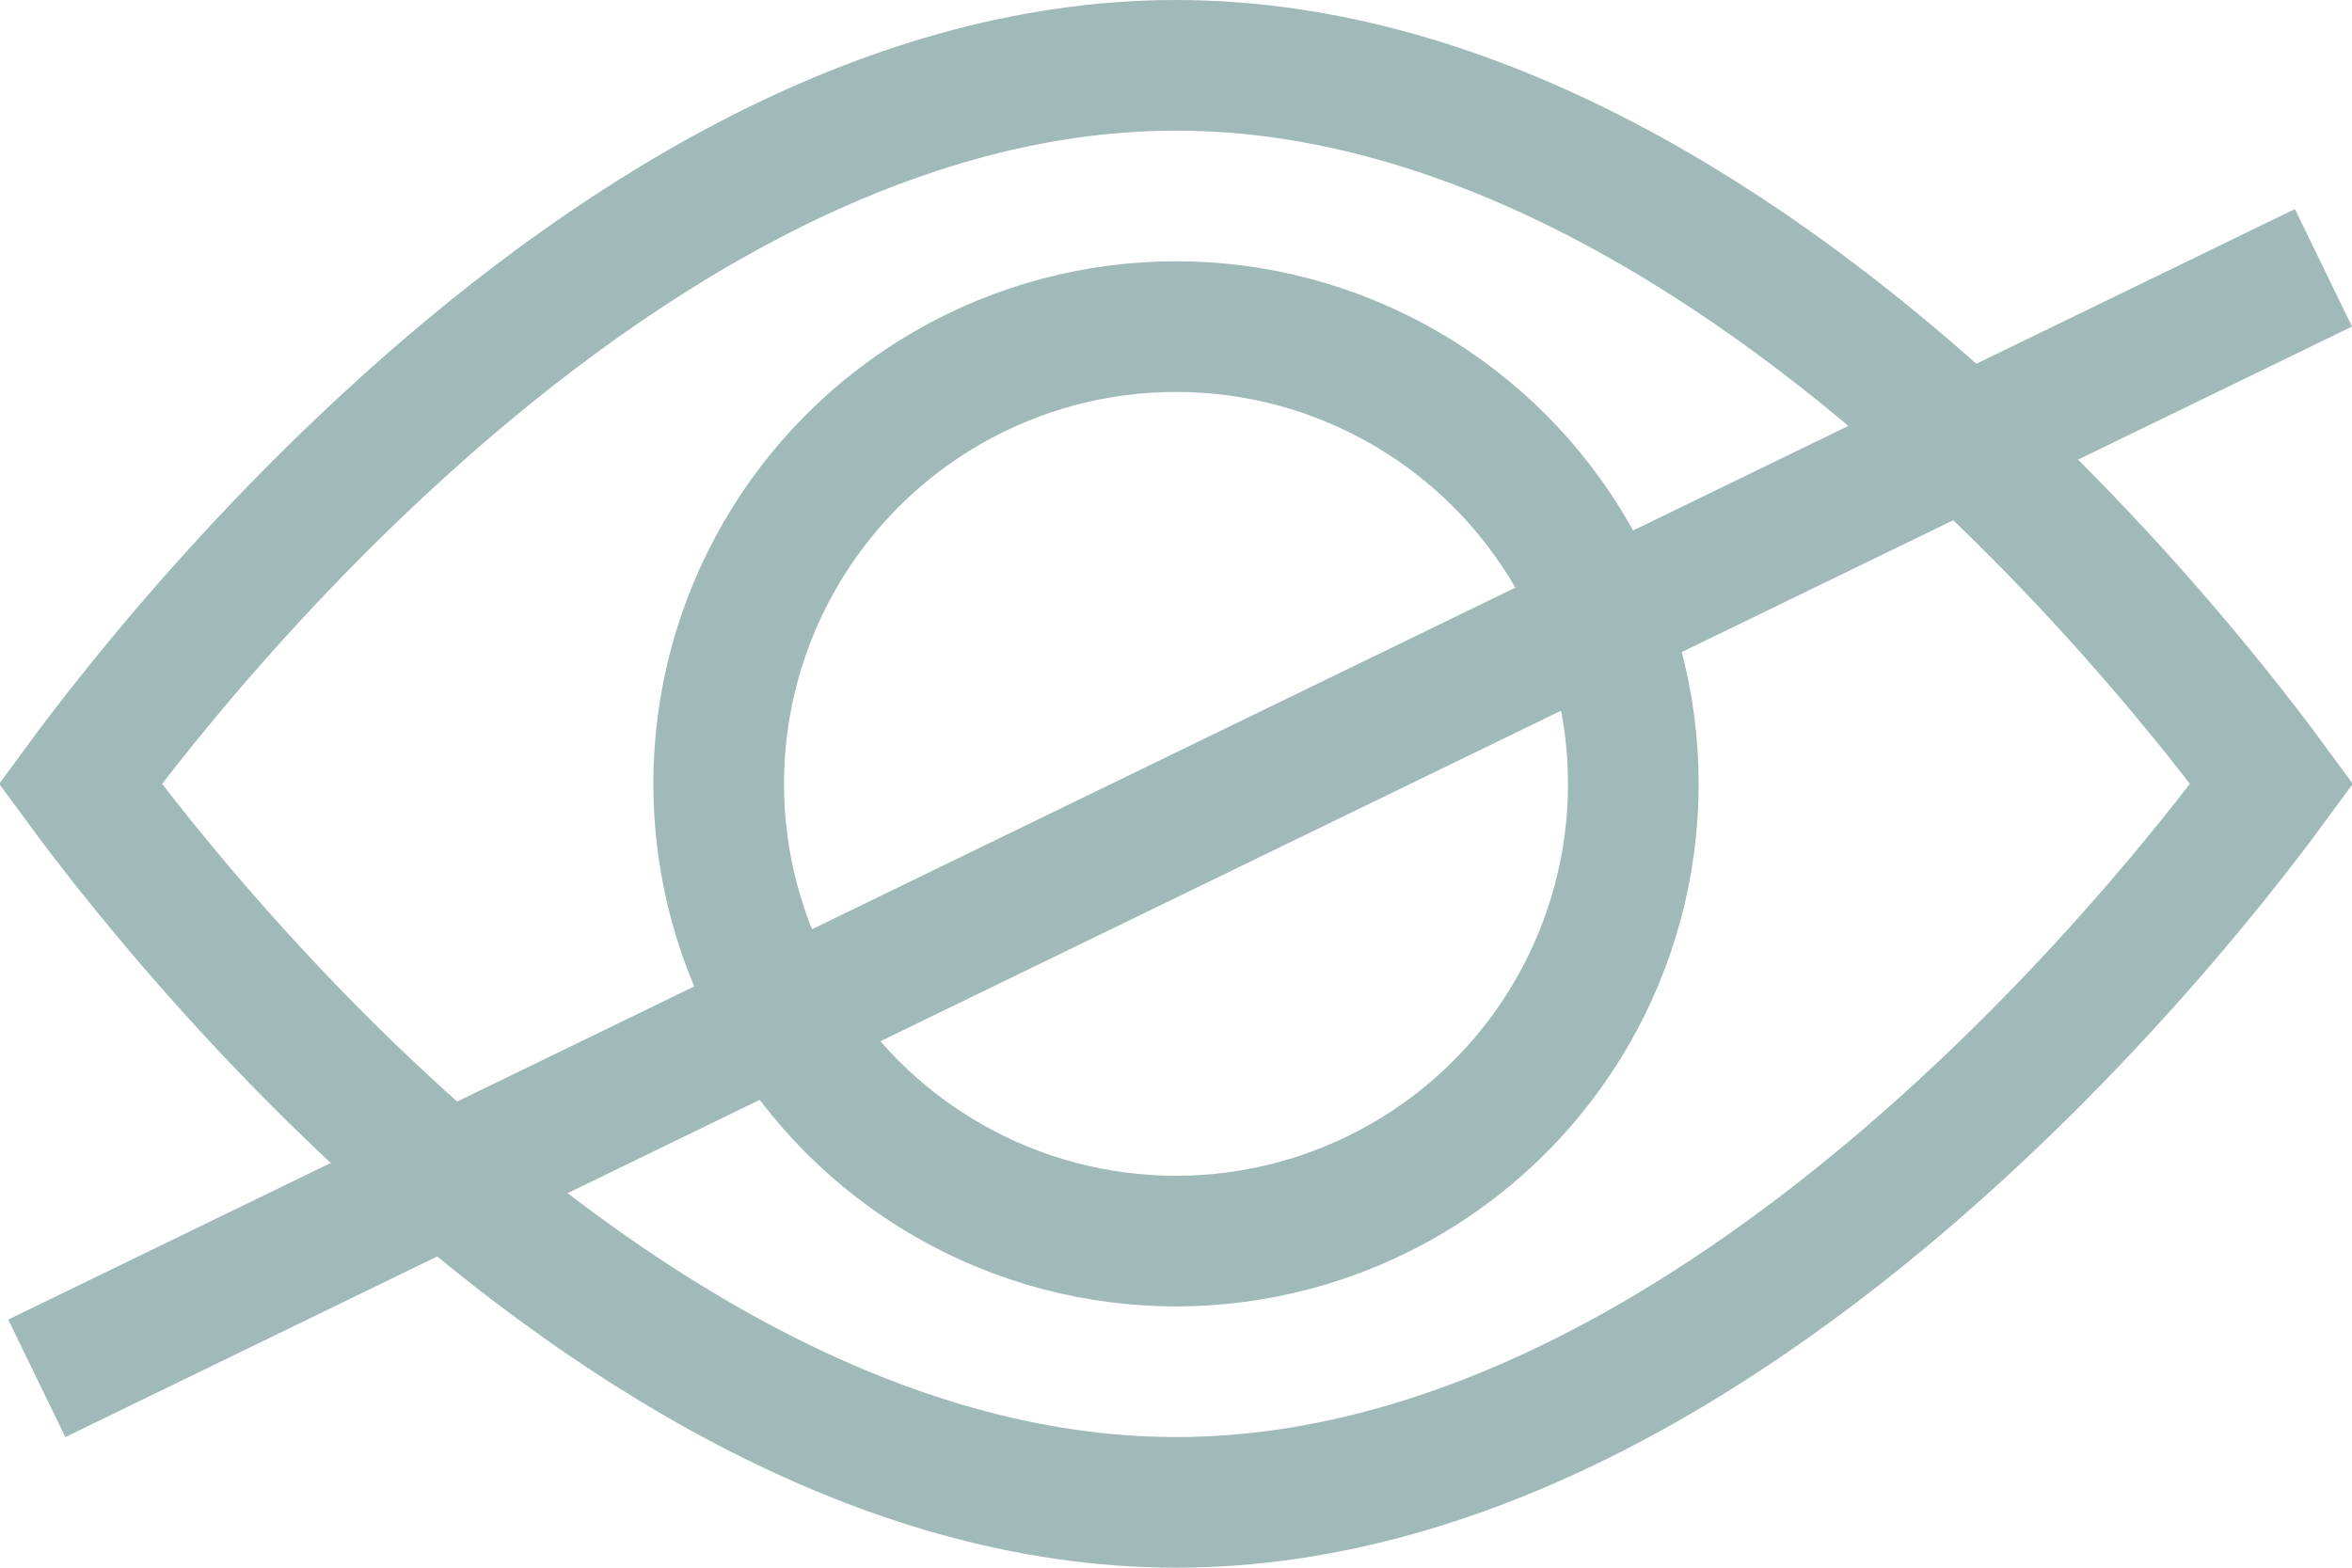 <svg width="36" height="24" viewBox="0 0 36 24" fill="none" xmlns="http://www.w3.org/2000/svg">
<path d="M2.192 13.246C1.782 12.739 1.457 12.312 1.228 12C1.457 11.688 1.782 11.261 2.192 10.754C3.081 9.656 4.366 8.194 5.95 6.736C9.153 3.785 13.415 1 18 1C22.585 1 26.847 3.785 30.05 6.736C31.634 8.194 32.919 9.656 33.808 10.754C34.218 11.261 34.543 11.688 34.772 12C34.543 12.312 34.218 12.739 33.808 13.246C32.919 14.344 31.634 15.806 30.05 17.264C26.847 20.215 22.585 23 18 23C13.415 23 9.153 20.215 5.95 17.264C4.366 15.806 3.081 14.344 2.192 13.246Z" stroke="#A0BAB9" stroke-width="2"/>
<circle cx="18" cy="12" r="7" stroke="#A0BAB9" stroke-width="2"/>
<line x1="0.563" y1="21.101" x2="35.563" y2="4.1" stroke="#A0BAB9" stroke-width="2"/>
</svg>
